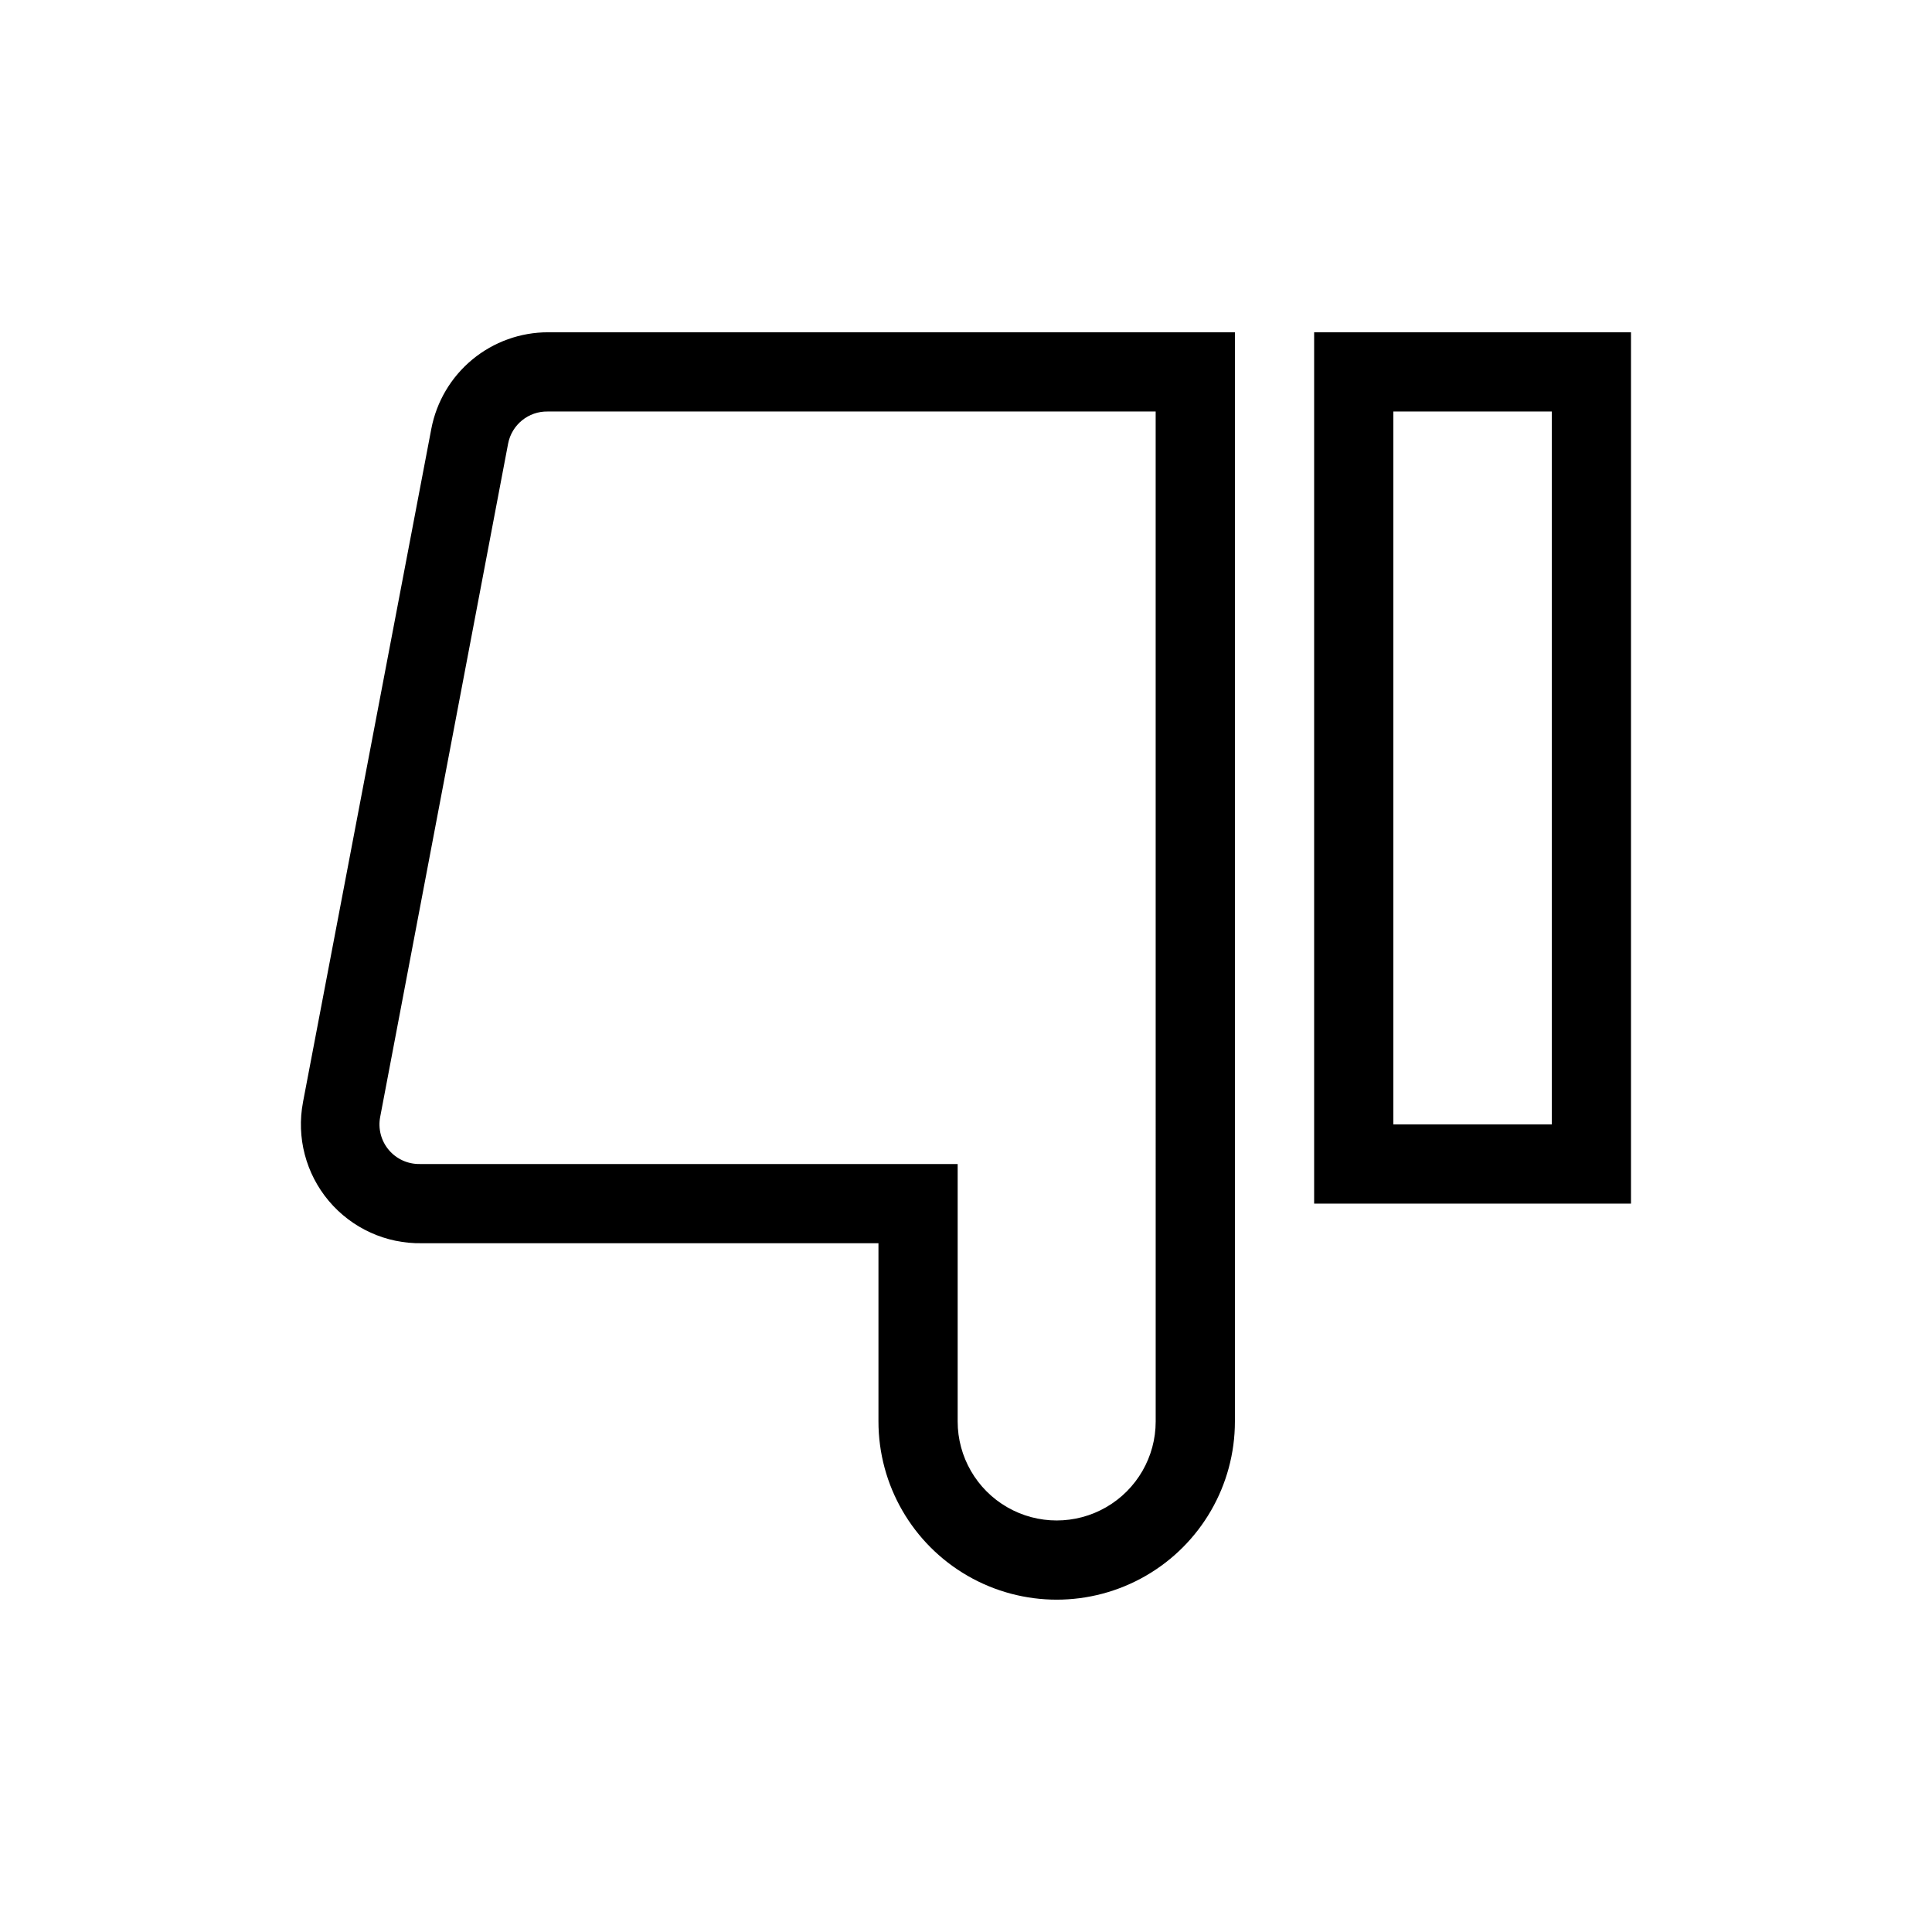 <?xml version="1.0" encoding="UTF-8"?>
<!-- Uploaded to: ICON Repo, www.iconrepo.com, Generator: ICON Repo Mixer Tools -->
<svg fill="#000000" width="800px" height="800px" version="1.1" viewBox="144 144 512 512" xmlns="http://www.w3.org/2000/svg">
 <g>
  <path d="m492.26 232.06v230.91h83.969v-230.91zm62.977 209.92h-41.984v-188.93h41.984z"/>
  <path d="m258.3 257.67-34.008 178.43h0.004c-1.773 9.312 0.746 18.926 6.852 26.172 6.109 7.25 15.156 11.359 24.633 11.195h121.02v47.23c0 16.875 9.004 32.465 23.617 40.902s32.617 8.438 47.234 0c14.613-8.438 23.613-24.027 23.613-40.902v-288.64h-182c-7.336-0.008-14.445 2.547-20.098 7.223-5.652 4.676-9.496 11.18-10.867 18.387zm191.97 263.03c0 9.375-5 18.035-13.117 22.723-8.121 4.688-18.125 4.688-26.242 0-8.117-4.688-13.121-13.348-13.121-22.723v-68.223h-142.54c-3.164 0.055-6.188-1.32-8.227-3.742-2.039-2.426-2.871-5.641-2.269-8.75l33.902-178.43c0.969-5.008 5.398-8.594 10.496-8.5h161.11z"/>
 </g>
</svg>